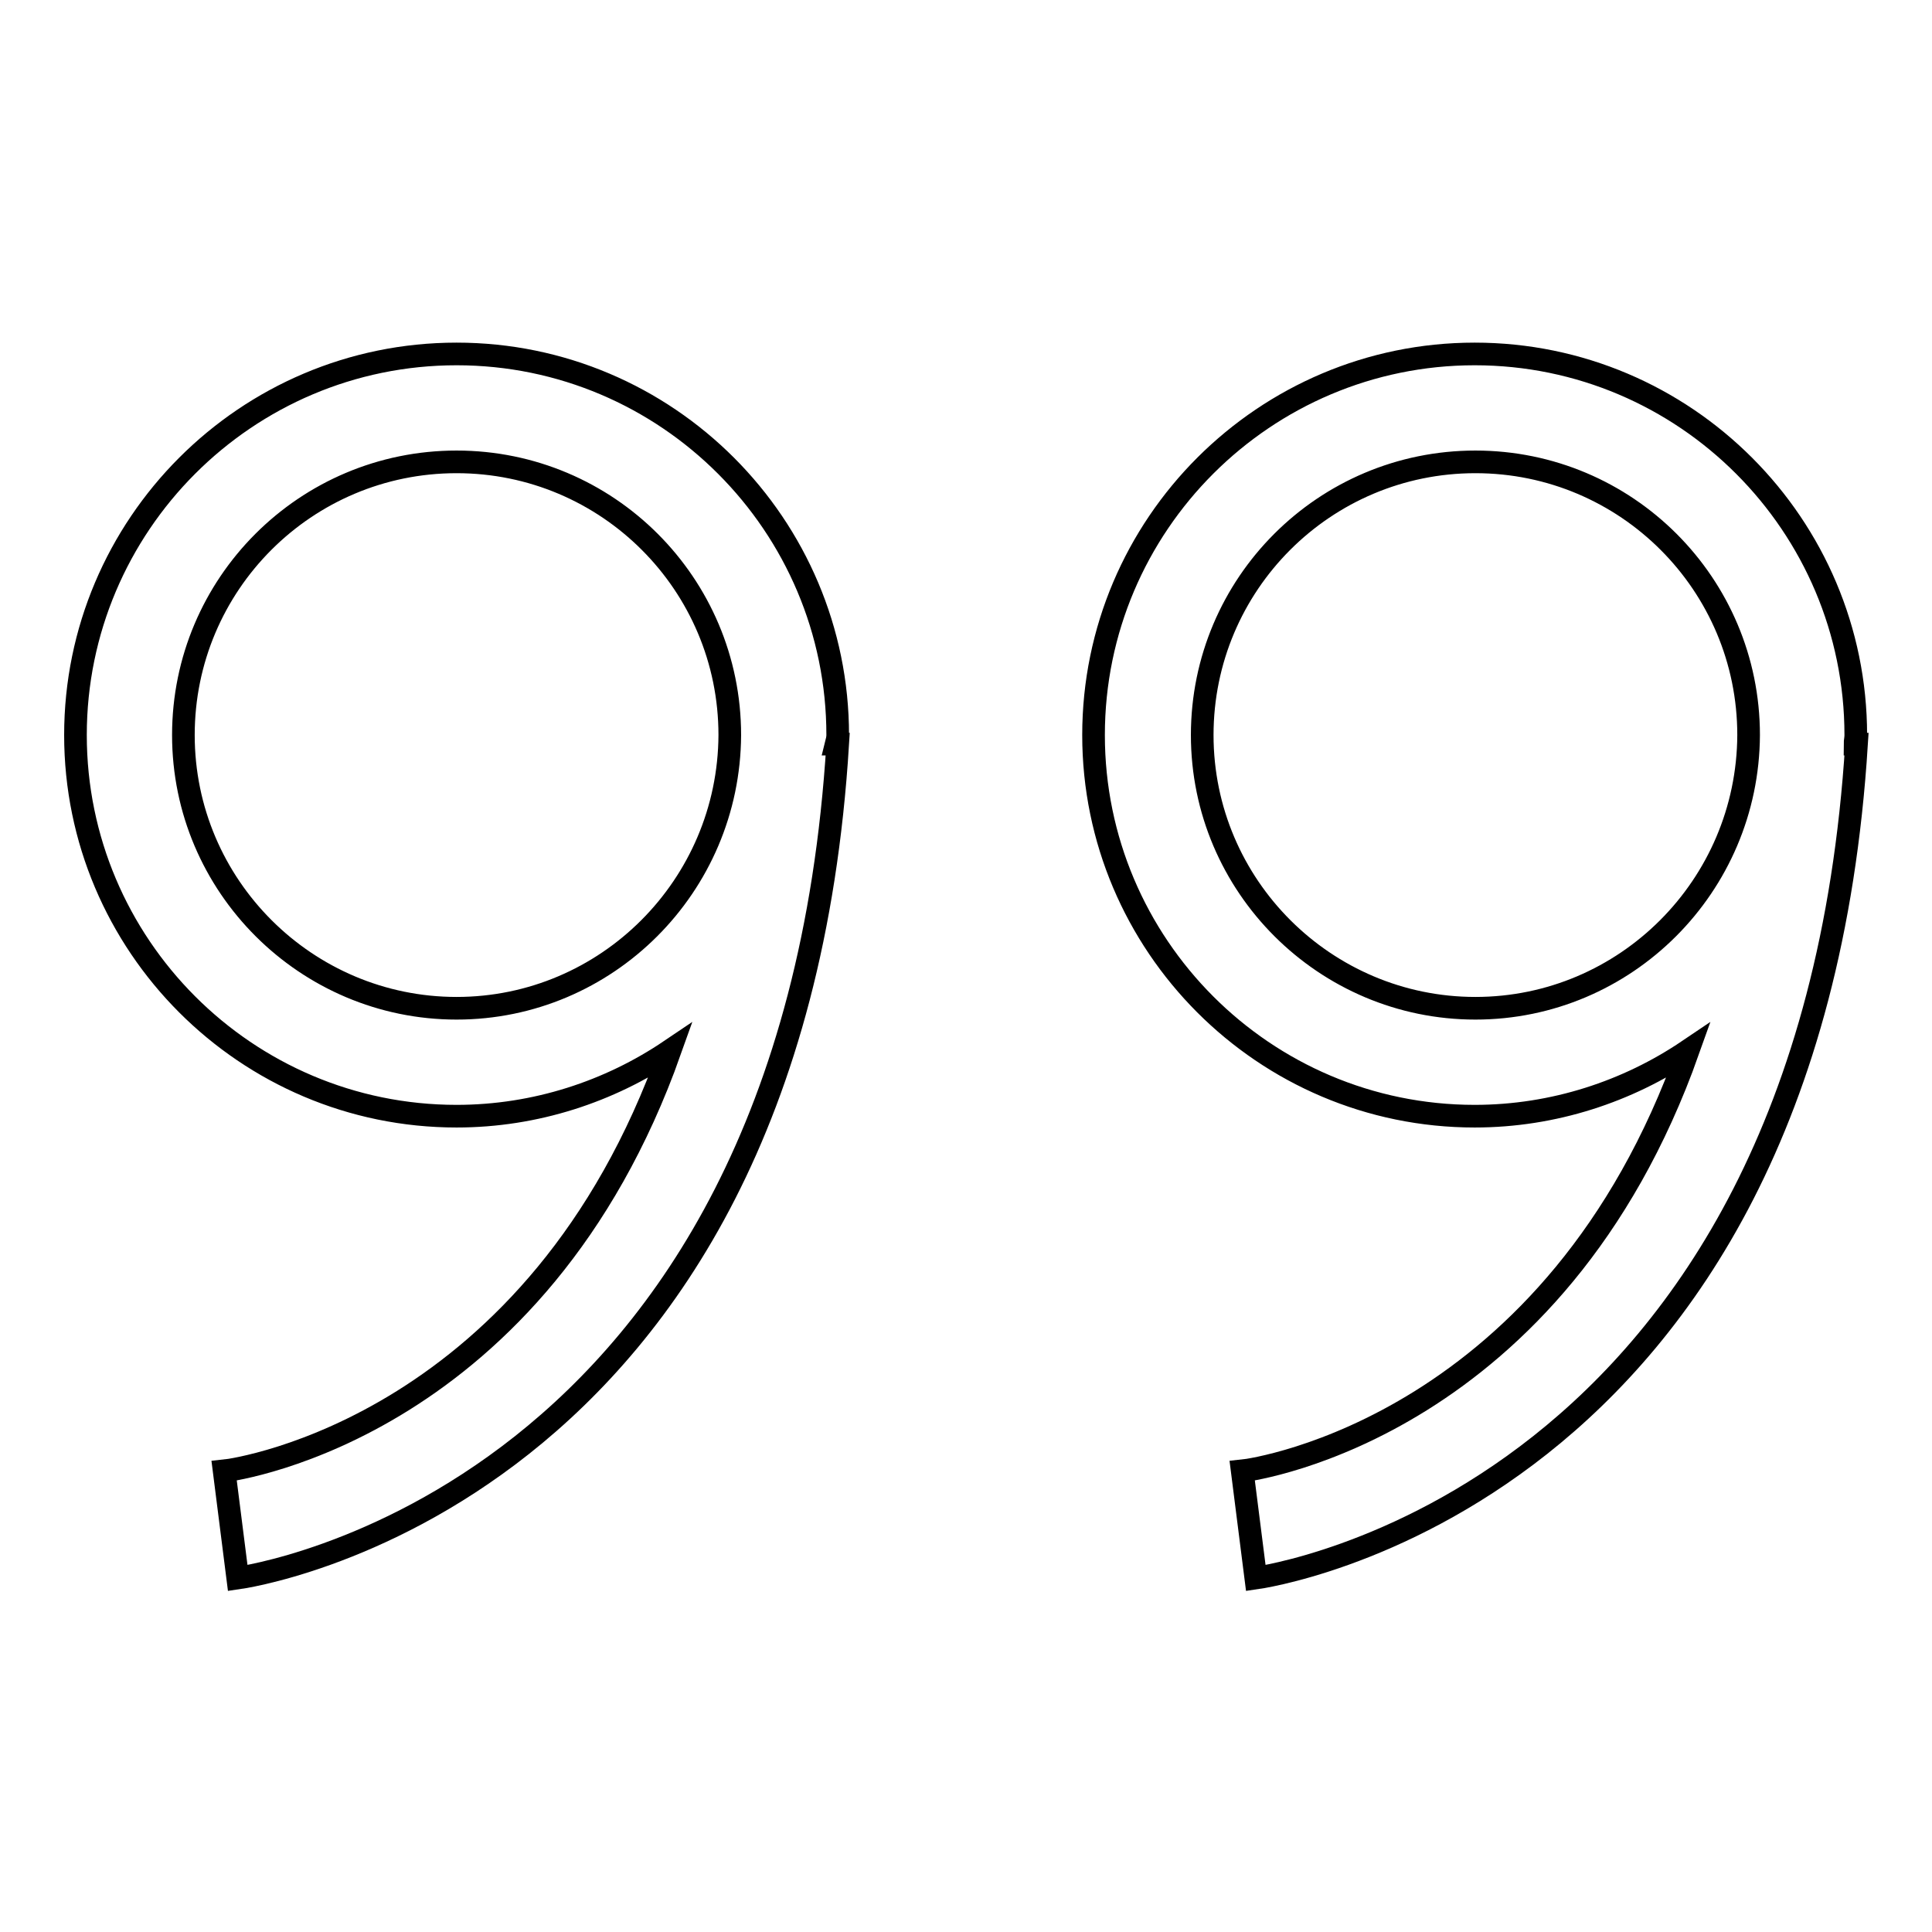<?xml version="1.0" encoding="utf-8"?>
<!-- Svg Vector Icons : http://www.onlinewebfonts.com/icon -->
<!DOCTYPE svg PUBLIC "-//W3C//DTD SVG 1.1//EN" "http://www.w3.org/Graphics/SVG/1.1/DTD/svg11.dtd">
<svg version="1.1" xmlns="http://www.w3.org/2000/svg" xmlns:xlink="http://www.w3.org/1999/xlink" x="0px" y="0px" viewBox="0 0 256 256" enable-background="new 0 0 256 256" xml:space="preserve">
<g><g><path stroke-width="3" fill-opacity="0" stroke="#000000"  d="M111,97.4c0-27.8-22.6-50.5-50.5-50.5S10,69.6,10,97.4c0,27.8,22.6,50.5,50.5,50.5c10.5,0,20.3-3.3,28.3-8.7c-17.6,49.6-57.1,55.5-59.1,55.7l1.8,14.2C32.2,209,104.8,199,111,98.6l-0.2,0C110.9,98.2,111,97.8,111,97.4z M60.5,133.6c-19.9,0-36.2-16.2-36.2-36.2s16.2-36.2,36.2-36.2c20,0,36.2,16.2,36.2,36.2C96.6,117.4,80.4,133.6,60.5,133.6z M245.8,98.6c0-0.4,0.1-0.7,0.1-1.2c0-27.8-22.6-50.5-50.5-50.5c-27.8,0-50.5,22.6-50.5,50.5c0,27.8,22.6,50.5,50.5,50.5c10.5,0,20.3-3.3,28.3-8.7c-17.6,49.6-57.1,55.5-59.1,55.7l1.8,14.2c0.7-0.1,73.3-10.1,79.6-110.5H245.8L245.8,98.6z M195.5,133.6c-19.9,0-36.2-16.2-36.2-36.2s16.2-36.2,36.2-36.2s36.2,16.2,36.2,36.2C231.6,117.4,215.4,133.6,195.5,133.6z"/></g></g>
</svg>